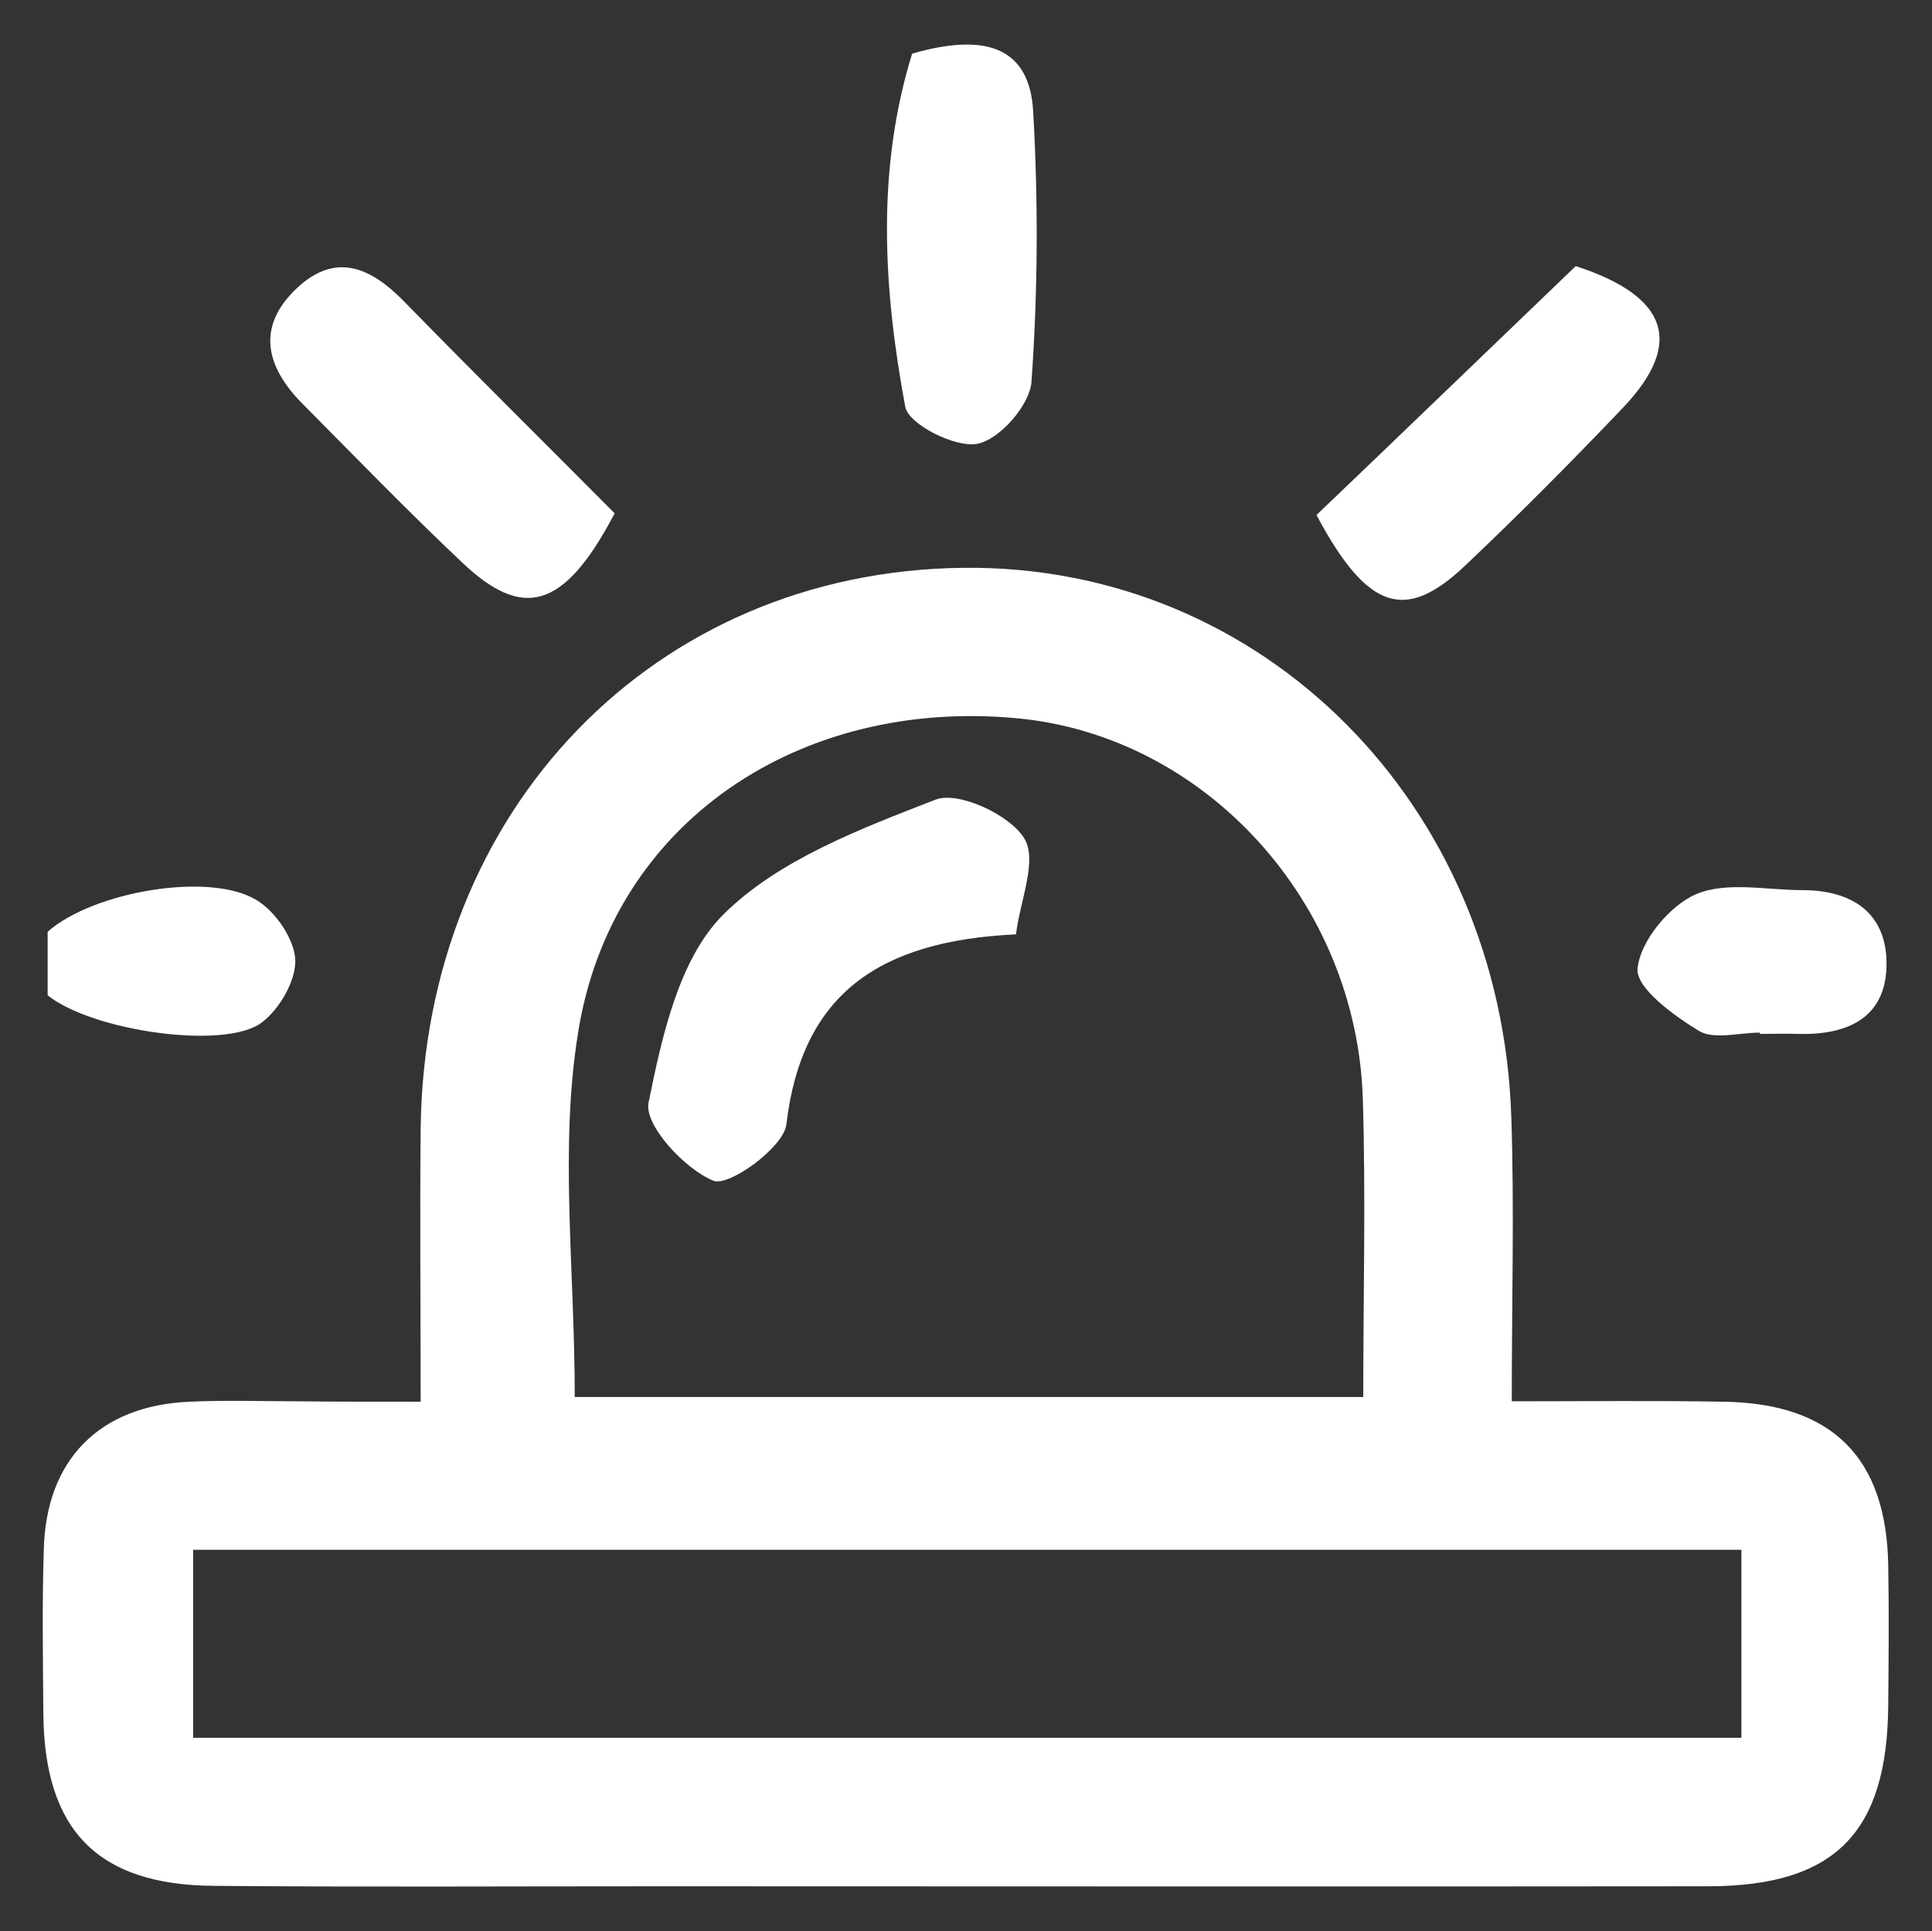 <svg xmlns="http://www.w3.org/2000/svg" xmlns:xlink="http://www.w3.org/1999/xlink" id="Capa_1" x="0px" y="0px" viewBox="0 0 45.01 45" style="enable-background:new 0 0 45.01 45;" xml:space="preserve"><rect x="0" y="0" width="45.01" height="45" fill="#333333" stroke="none"/><style type="text/css">	.st0{fill:#FFFFFF;}</style><g>	<path class="st0" d="M9.8,32.66c0-2.27-0.02-4.31,0-6.35c0.08-7.45,5.45-13,12.64-13.08c6.97-0.08,12.55,5.5,12.77,12.83  c0.07,2.11,0.01,4.22,0.01,6.59c1.73,0,3.34-0.02,4.95,0.01c2.52,0.04,3.78,1.31,3.82,3.81c0.02,1.09,0.01,2.18,0,3.26  c-0.02,2.96-1.23,4.21-4.17,4.22c-8.17,0.01-16.33,0-24.5,0c-3.45,0-6.9,0.02-10.34-0.01c-2.71-0.02-3.95-1.3-3.97-4.02  c-0.01-1.27-0.03-2.54,0.01-3.81c0.05-2.1,1.3-3.36,3.39-3.45c0.85-0.04,1.69-0.01,2.54-0.01C7.79,32.66,8.64,32.66,9.8,32.66z   M13.39,32.55c6.03,0,12.09,0,18.37,0c0-2.38,0.06-4.66-0.01-6.94c-0.14-4.59-3.66-8.44-8.01-8.87c-5.1-0.5-9.49,2.42-10.27,7.31  C13.03,26.74,13.39,29.57,13.39,32.55z M40.57,36.11c-12.11,0-24.11,0-36.07,0c0,1.54,0,2.95,0,4.38c12.09,0,24.03,0,36.07,0  C40.57,39.02,40.57,37.66,40.57,36.11z"></path>	<path class="st0" d="M30.67,12c2.02-1.93,4.06-3.9,6.04-5.8c2.18,0.71,2.51,1.81,1.11,3.29c-1.21,1.27-2.45,2.52-3.72,3.72  C32.75,14.47,31.87,14.25,30.67,12z"></path>	<path class="st0" d="M14.32,11.96c-1.19,2.27-2.15,2.48-3.56,1.14C9.49,11.9,8.27,10.64,7.04,9.4C6.2,8.55,5.96,7.62,6.91,6.72  c0.91-0.86,1.73-0.49,2.51,0.31C11.05,8.7,12.71,10.34,14.32,11.96z"></path>	<path class="st0" d="M21.25,1.25c1.73-0.5,2.74-0.14,2.82,1.35c0.12,2.09,0.11,4.21-0.04,6.3c-0.04,0.54-0.74,1.34-1.26,1.44  c-0.51,0.1-1.6-0.45-1.68-0.86C20.58,6.74,20.41,3.96,21.25,1.25z"></path>	<path class="st0" d="M41,24.06c-0.48,0-1.07,0.17-1.42-0.04c-0.59-0.36-1.47-1-1.43-1.45c0.06-0.64,0.74-1.46,1.35-1.73  c0.71-0.31,1.65-0.1,2.49-0.1c1.11,0,1.93,0.49,1.96,1.65c0.03,1.3-0.87,1.73-2.05,1.7c-0.3-0.01-0.6,0-0.9,0  C41,24.07,41,24.06,41,24.06z"></path>	<path class="st0" d="M1.11,23.19c0-0.46,0-0.99,0-1.48c1.06-0.94,3.8-1.41,4.88-0.73c0.44,0.27,0.87,0.91,0.89,1.39  c0.01,0.49-0.37,1.15-0.79,1.46C5.23,24.47,2.14,24.02,1.11,23.19z"></path>	<path class="st0" d="M23.67,21.77c-3.18,0.15-4.99,1.38-5.35,4.43c-0.06,0.53-1.34,1.46-1.7,1.31c-0.67-0.27-1.62-1.3-1.51-1.82  c0.31-1.54,0.71-3.36,1.75-4.39c1.28-1.27,3.19-1.99,4.94-2.67c0.53-0.2,1.72,0.35,2.06,0.9C24.18,20.04,23.76,21,23.67,21.77z"></path></g></svg>